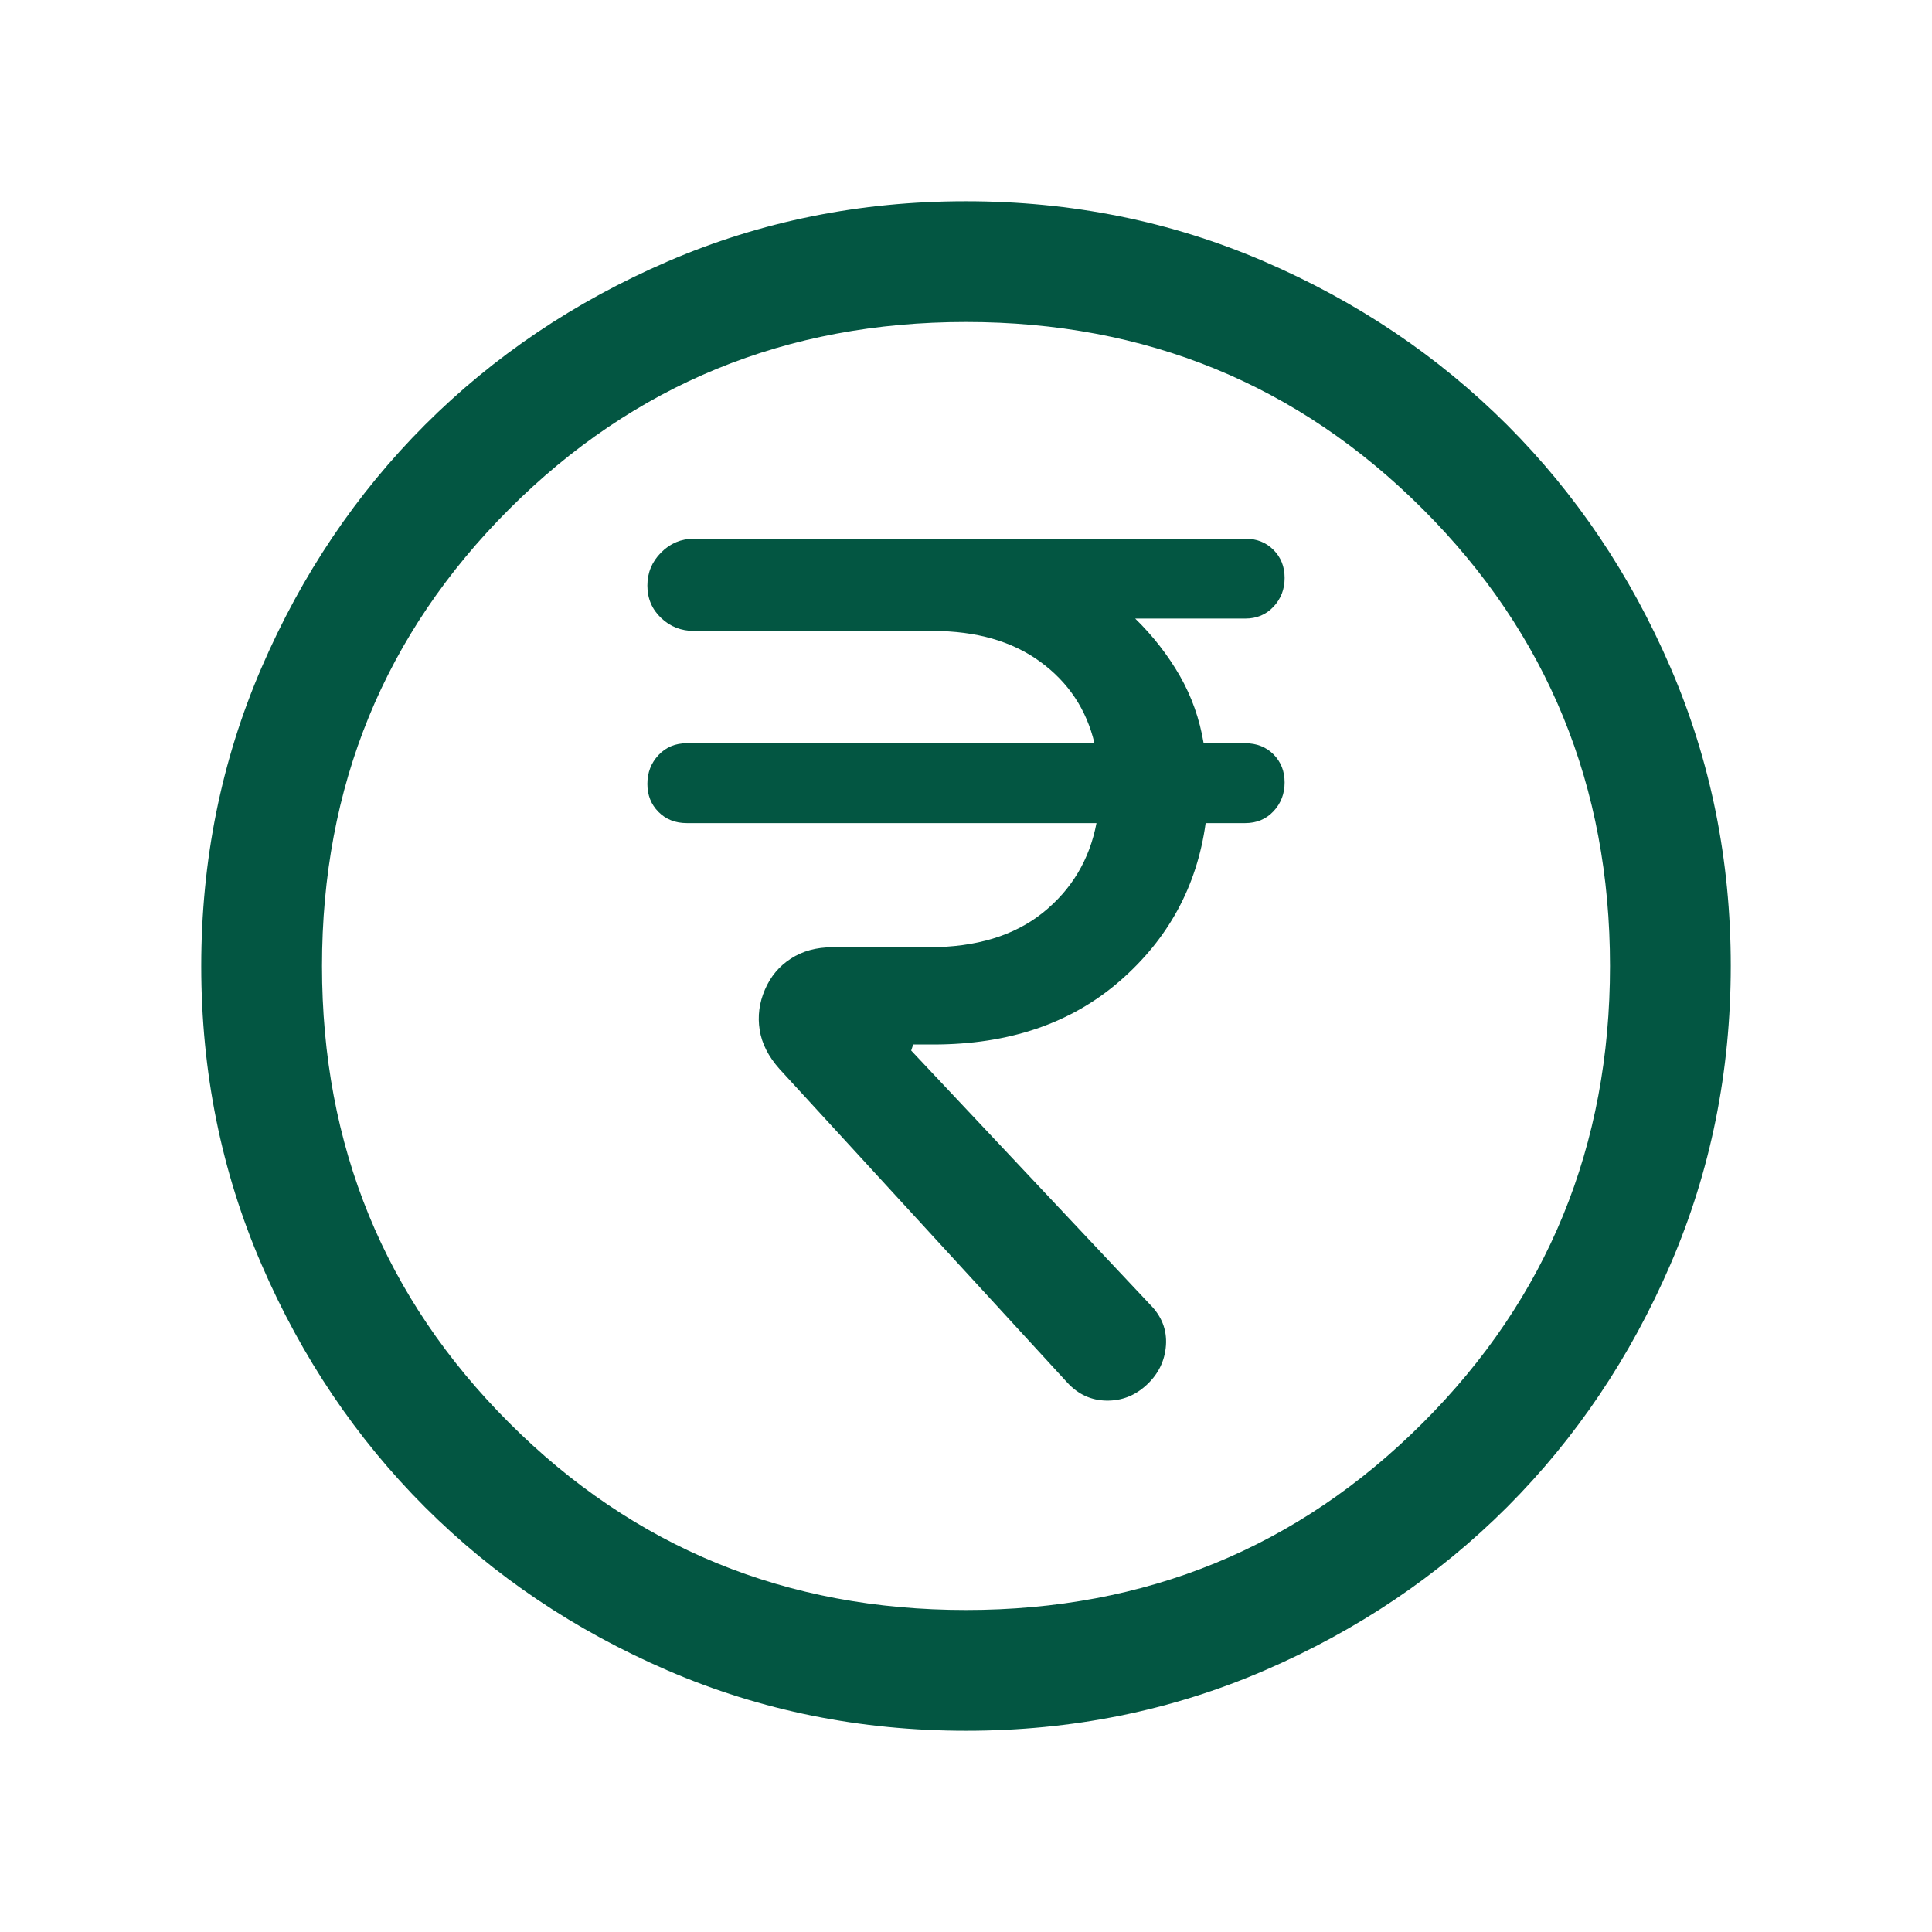 <svg width="24" height="24" viewBox="0 0 24 24" fill="none" xmlns="http://www.w3.org/2000/svg">
<mask id="mask0_458_1954" style="mask-type:alpha" maskUnits="userSpaceOnUse" x="0" y="0" width="24" height="24">
<rect width="24" height="24" fill="#D9D9D9"/>
</mask>
<g mask="url(#mask0_458_1954)">
<path d="M14.246 17.202C14.391 17.067 14.47 16.904 14.484 16.712C14.497 16.519 14.431 16.351 14.287 16.206L11.319 13.05L11.344 12.975H11.594C12.533 12.975 13.304 12.713 13.909 12.188C14.513 11.664 14.869 11.01 14.977 10.225H15.469C15.611 10.225 15.728 10.176 15.82 10.078C15.912 9.98 15.958 9.86 15.958 9.72C15.958 9.58 15.912 9.464 15.82 9.371C15.728 9.279 15.611 9.233 15.469 9.233H14.952C14.902 8.931 14.803 8.652 14.656 8.395C14.508 8.138 14.324 7.901 14.102 7.684H15.469C15.611 7.684 15.728 7.635 15.82 7.537C15.912 7.439 15.958 7.32 15.958 7.18C15.958 7.039 15.912 6.923 15.82 6.831C15.728 6.738 15.611 6.692 15.469 6.692H8.623C8.463 6.692 8.326 6.749 8.213 6.863C8.099 6.977 8.042 7.114 8.042 7.274C8.042 7.435 8.099 7.569 8.213 7.677C8.326 7.785 8.463 7.838 8.623 7.838H11.586C12.129 7.838 12.574 7.966 12.923 8.221C13.272 8.476 13.496 8.813 13.596 9.233H8.531C8.389 9.233 8.272 9.282 8.18 9.38C8.088 9.478 8.042 9.597 8.042 9.738C8.042 9.878 8.088 9.994 8.18 10.086C8.272 10.179 8.389 10.225 8.531 10.225H13.621C13.534 10.68 13.312 11.051 12.955 11.338C12.598 11.624 12.126 11.767 11.54 11.767H10.341C10.142 11.767 9.97 11.814 9.825 11.908C9.68 12.001 9.572 12.13 9.502 12.294C9.431 12.458 9.41 12.625 9.437 12.794C9.463 12.963 9.546 13.125 9.683 13.279L13.26 17.177C13.394 17.322 13.556 17.396 13.745 17.399C13.934 17.402 14.101 17.337 14.246 17.202ZM12.002 21.5C10.688 21.5 9.453 21.251 8.296 20.752C7.14 20.253 6.135 19.577 5.279 18.722C4.424 17.867 3.747 16.862 3.248 15.706C2.749 14.55 2.5 13.316 2.5 12.002C2.5 10.688 2.749 9.453 3.248 8.296C3.747 7.14 4.423 6.135 5.278 5.279C6.133 4.424 7.138 3.747 8.294 3.248C9.45 2.749 10.684 2.5 11.998 2.5C13.312 2.5 14.547 2.749 15.704 3.248C16.86 3.747 17.865 4.423 18.721 5.278C19.576 6.133 20.253 7.138 20.752 8.294C21.251 9.45 21.5 10.684 21.5 11.998C21.5 13.312 21.251 14.547 20.752 15.704C20.253 16.86 19.577 17.865 18.722 18.721C17.867 19.576 16.862 20.253 15.706 20.752C14.55 21.251 13.316 21.5 12.002 21.5ZM12 20C14.233 20 16.125 19.225 17.675 17.675C19.225 16.125 20 14.233 20 12C20 9.767 19.225 7.875 17.675 6.325C16.125 4.775 14.233 4 12 4C9.767 4 7.875 4.775 6.325 6.325C4.775 7.875 4 9.767 4 12C4 14.233 4.775 16.125 6.325 17.675C7.875 19.225 9.767 20 12 20Z" fill="#035642"/>
</g>
</svg>
